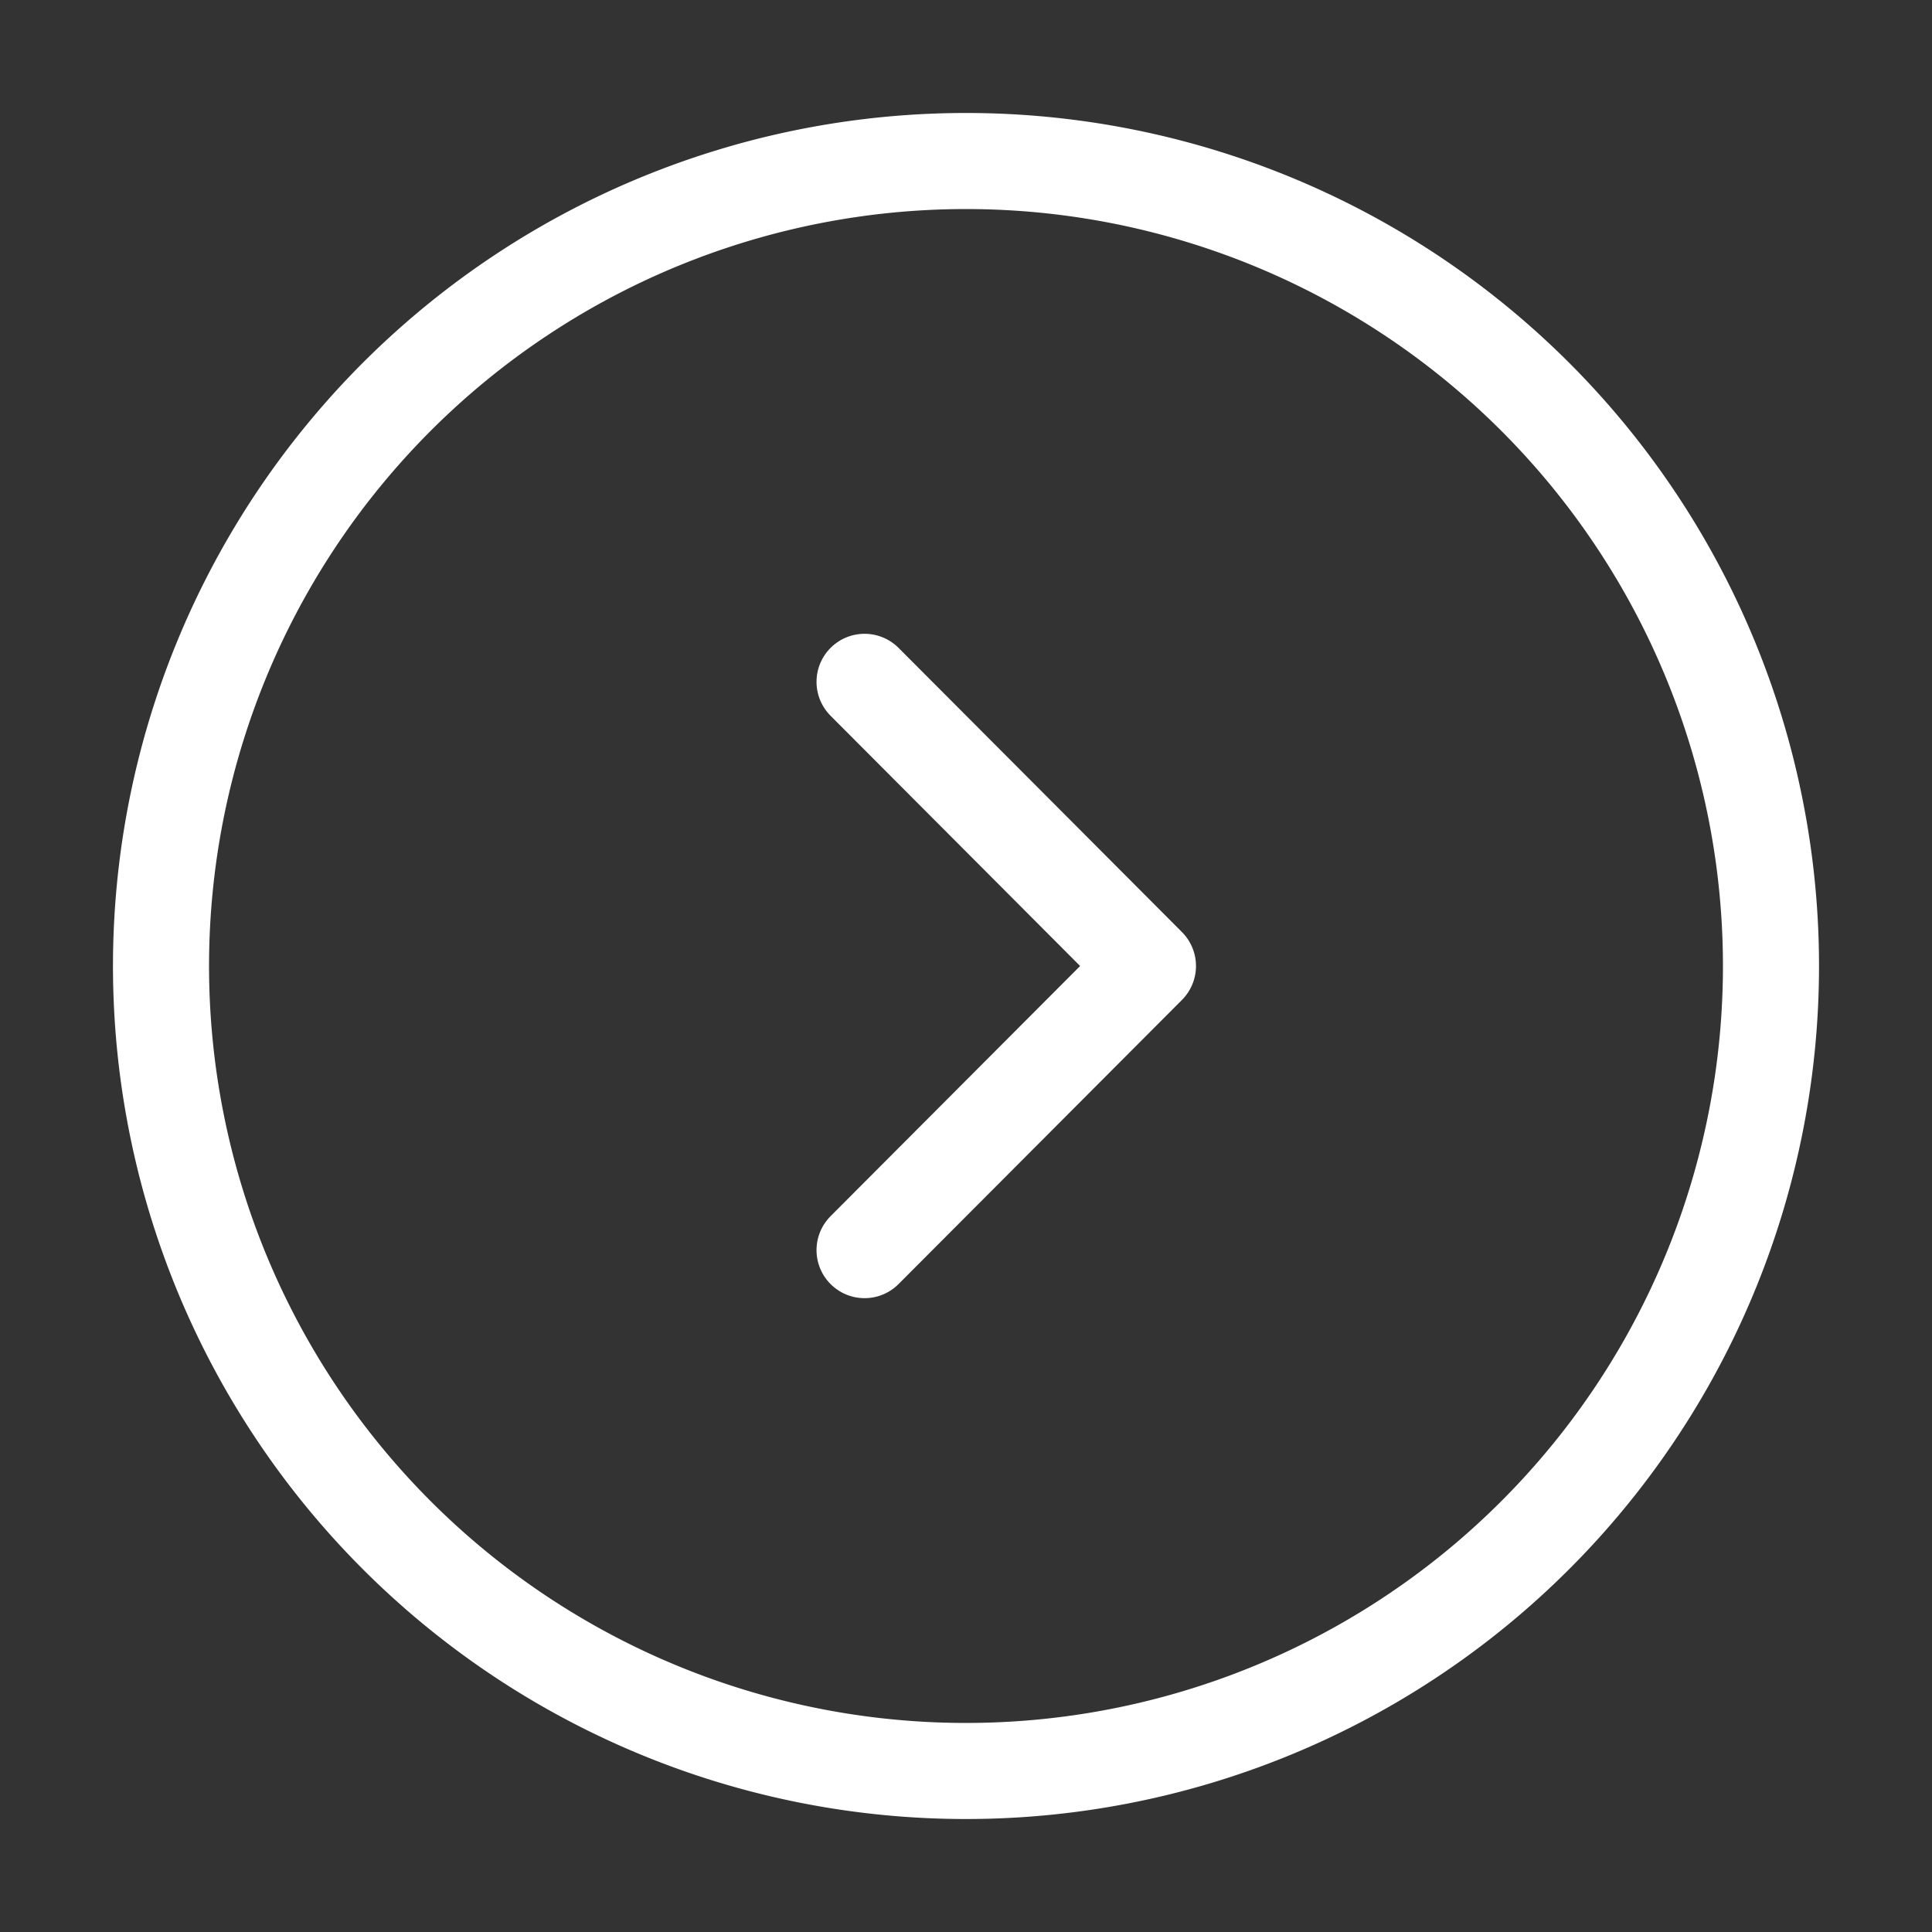 <svg xmlns="http://www.w3.org/2000/svg" width="40.22" height="40.22" viewBox="0 0 40.22 40.22">
  <rect x="0" y="0" width="40.22" height="40.22" fill="#333333" stroke="none"/>
  <g id="arrow_right_circle_white" data-name="arrow right circle white" transform="translate(0 0)">
    <g id="arrow-circle-right" transform="translate(0)">
      <path id="Vector" d="M33.516,16.758A16.758,16.758,0,1,1,16.758,0,16.758,16.758,0,0,1,33.516,16.758Z" transform="translate(3.352 3.352)" fill="none" stroke="#fff" stroke-linecap="round" stroke-linejoin="round" stroke-width="2"/>
      <path id="Vector-2" data-name="Vector" d="M0,11.831,5.9,5.916,0,0" transform="translate(17.998 14.194)" fill="none" stroke="#fff" stroke-linecap="round" stroke-linejoin="round" stroke-width="2"/>
      <path id="Vector-3" data-name="Vector" d="M0,0H40.22V40.22H0Z" transform="translate(40.22 40.22) rotate(180)" fill="none" opacity="0"/>
    </g>
  </g>
</svg>
